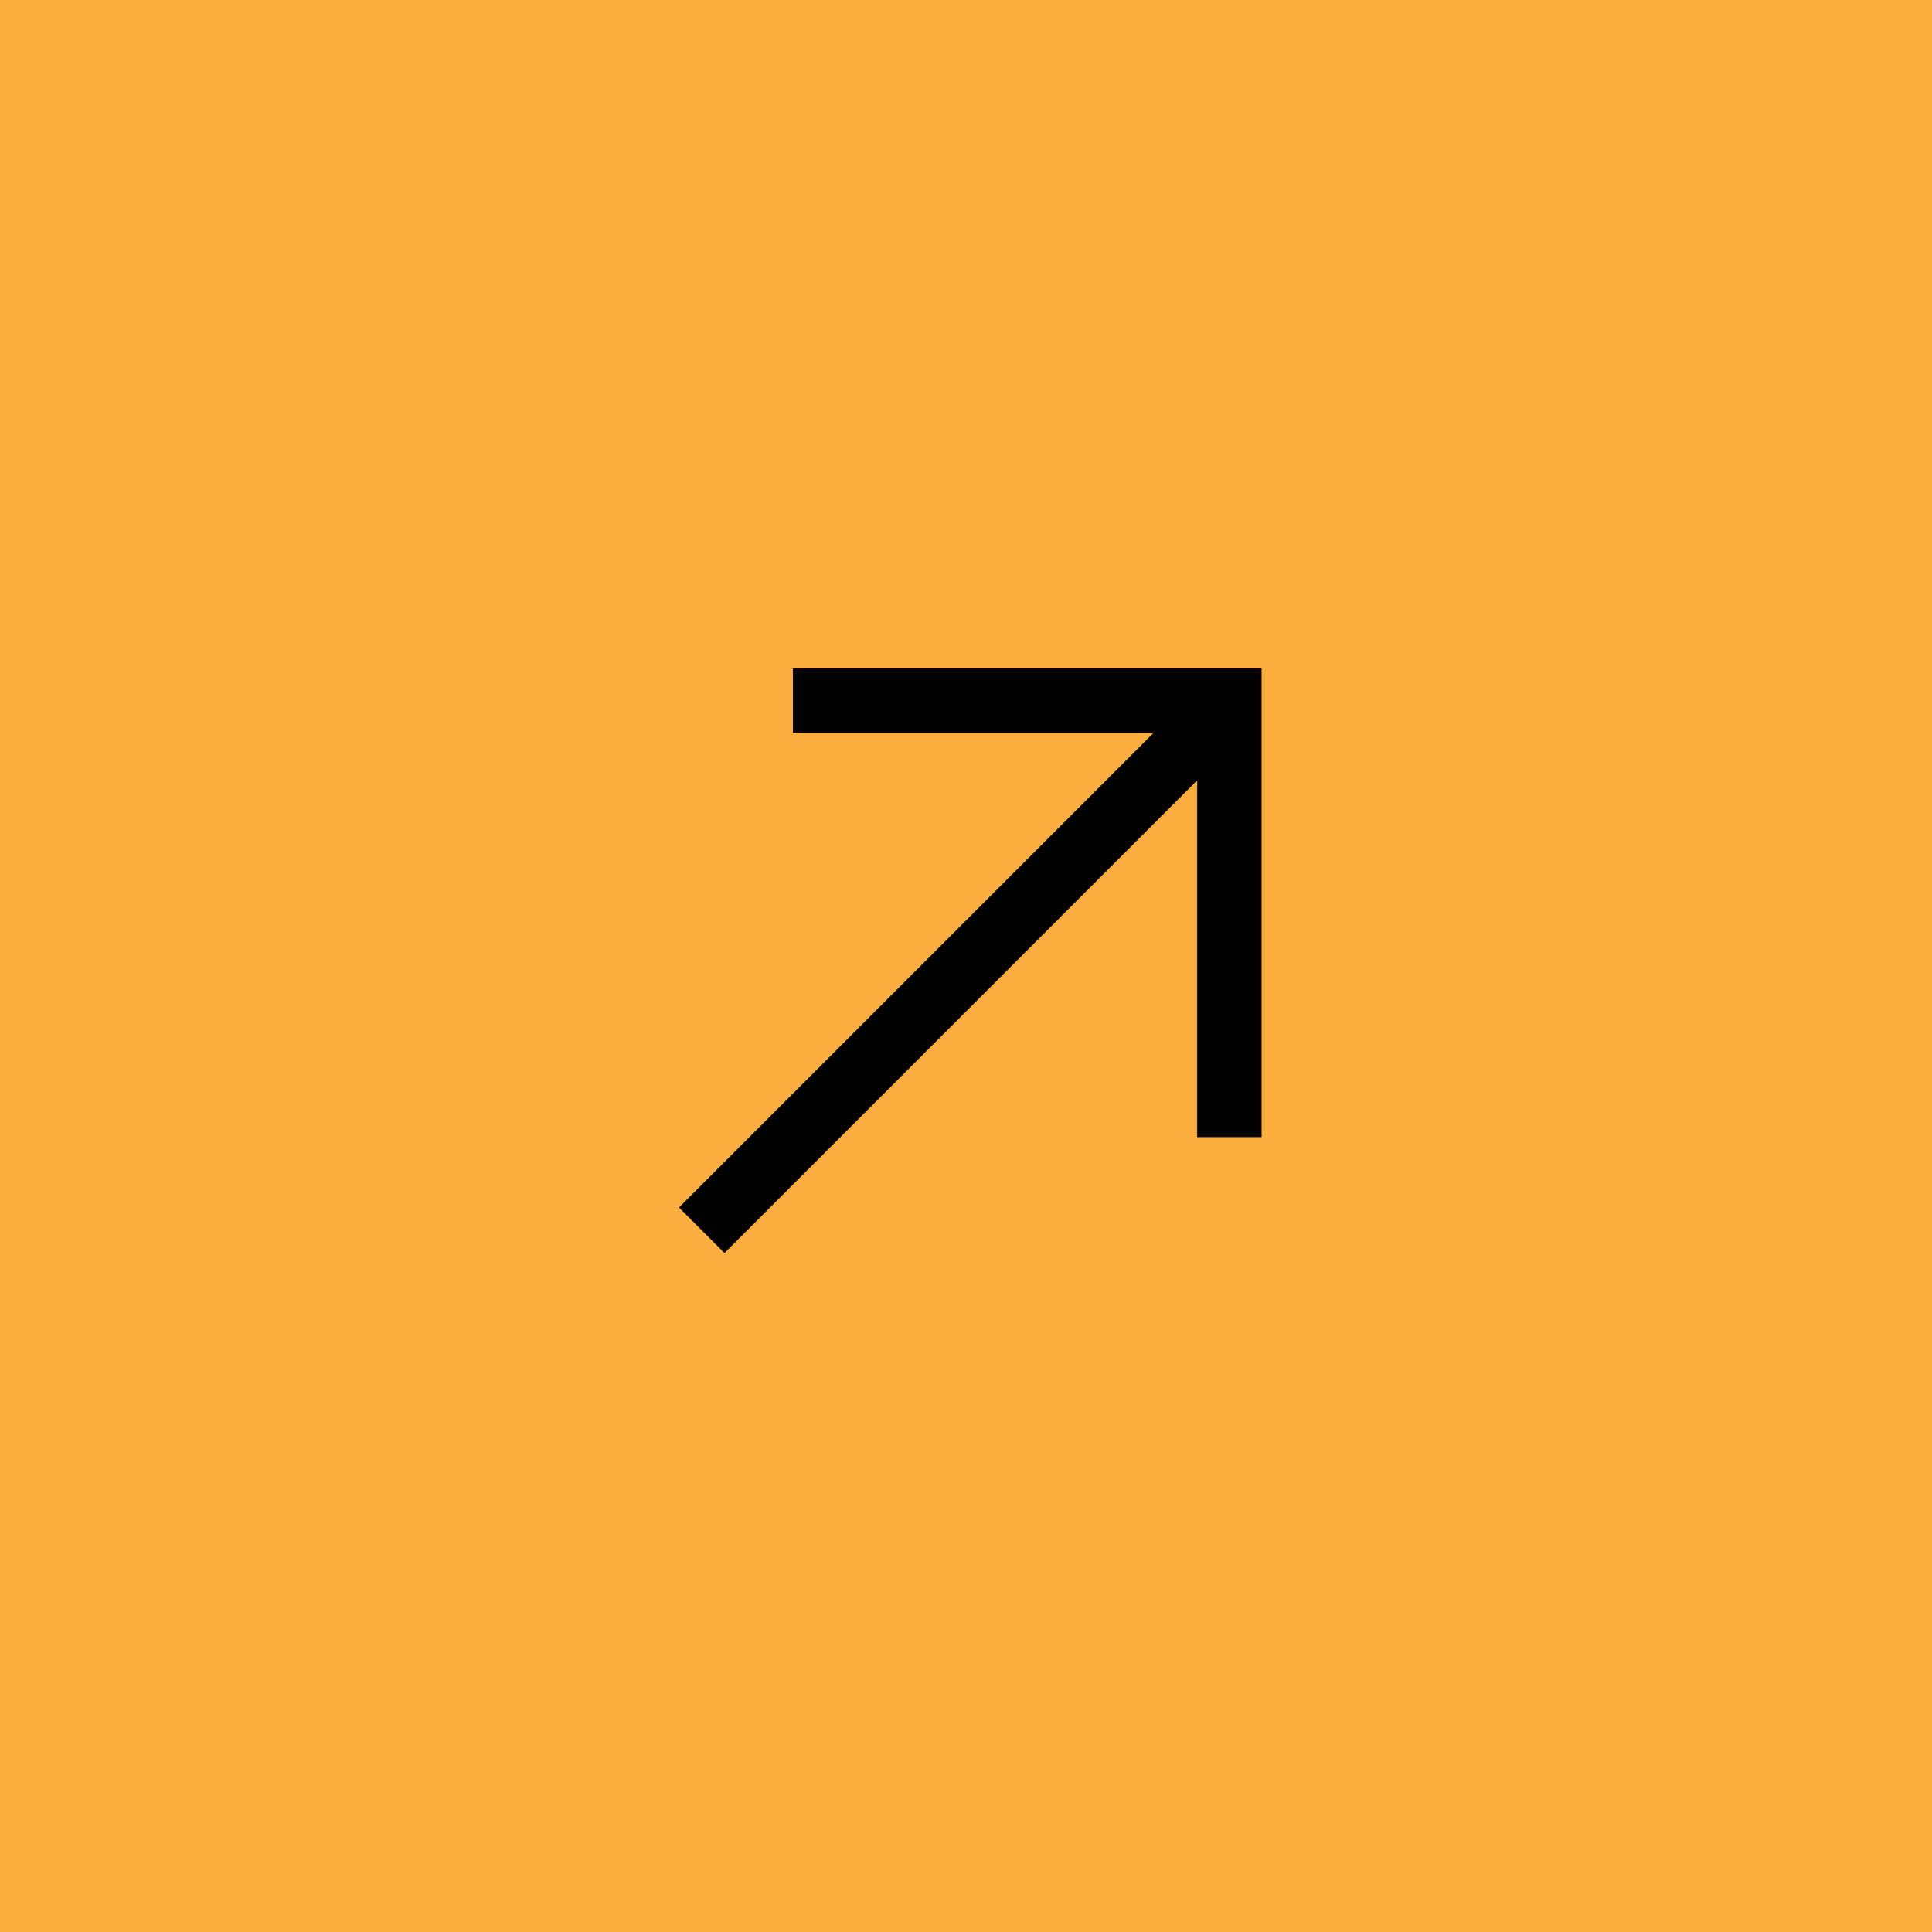 <svg xmlns="http://www.w3.org/2000/svg" width="60" height="60" viewBox="0 0 60 60" fill="none"><rect width="60" height="60" transform="matrix(-1 0 0 1 60 0)" fill="#FBAE3D"></rect><g clip-path="url(#clip0_859_52)"><path d="M22.5 37.5L37.5 22.5" stroke="black" stroke-width="2" stroke-linecap="square" stroke-linejoin="round"></path><path d="M25.624 21.76H38.179V34.315" stroke="black" stroke-width="2" stroke-linecap="square"></path></g><defs><clipPath id="clip0_859_52"><rect width="30" height="30" fill="white" transform="translate(15 15)"></rect></clipPath></defs></svg>